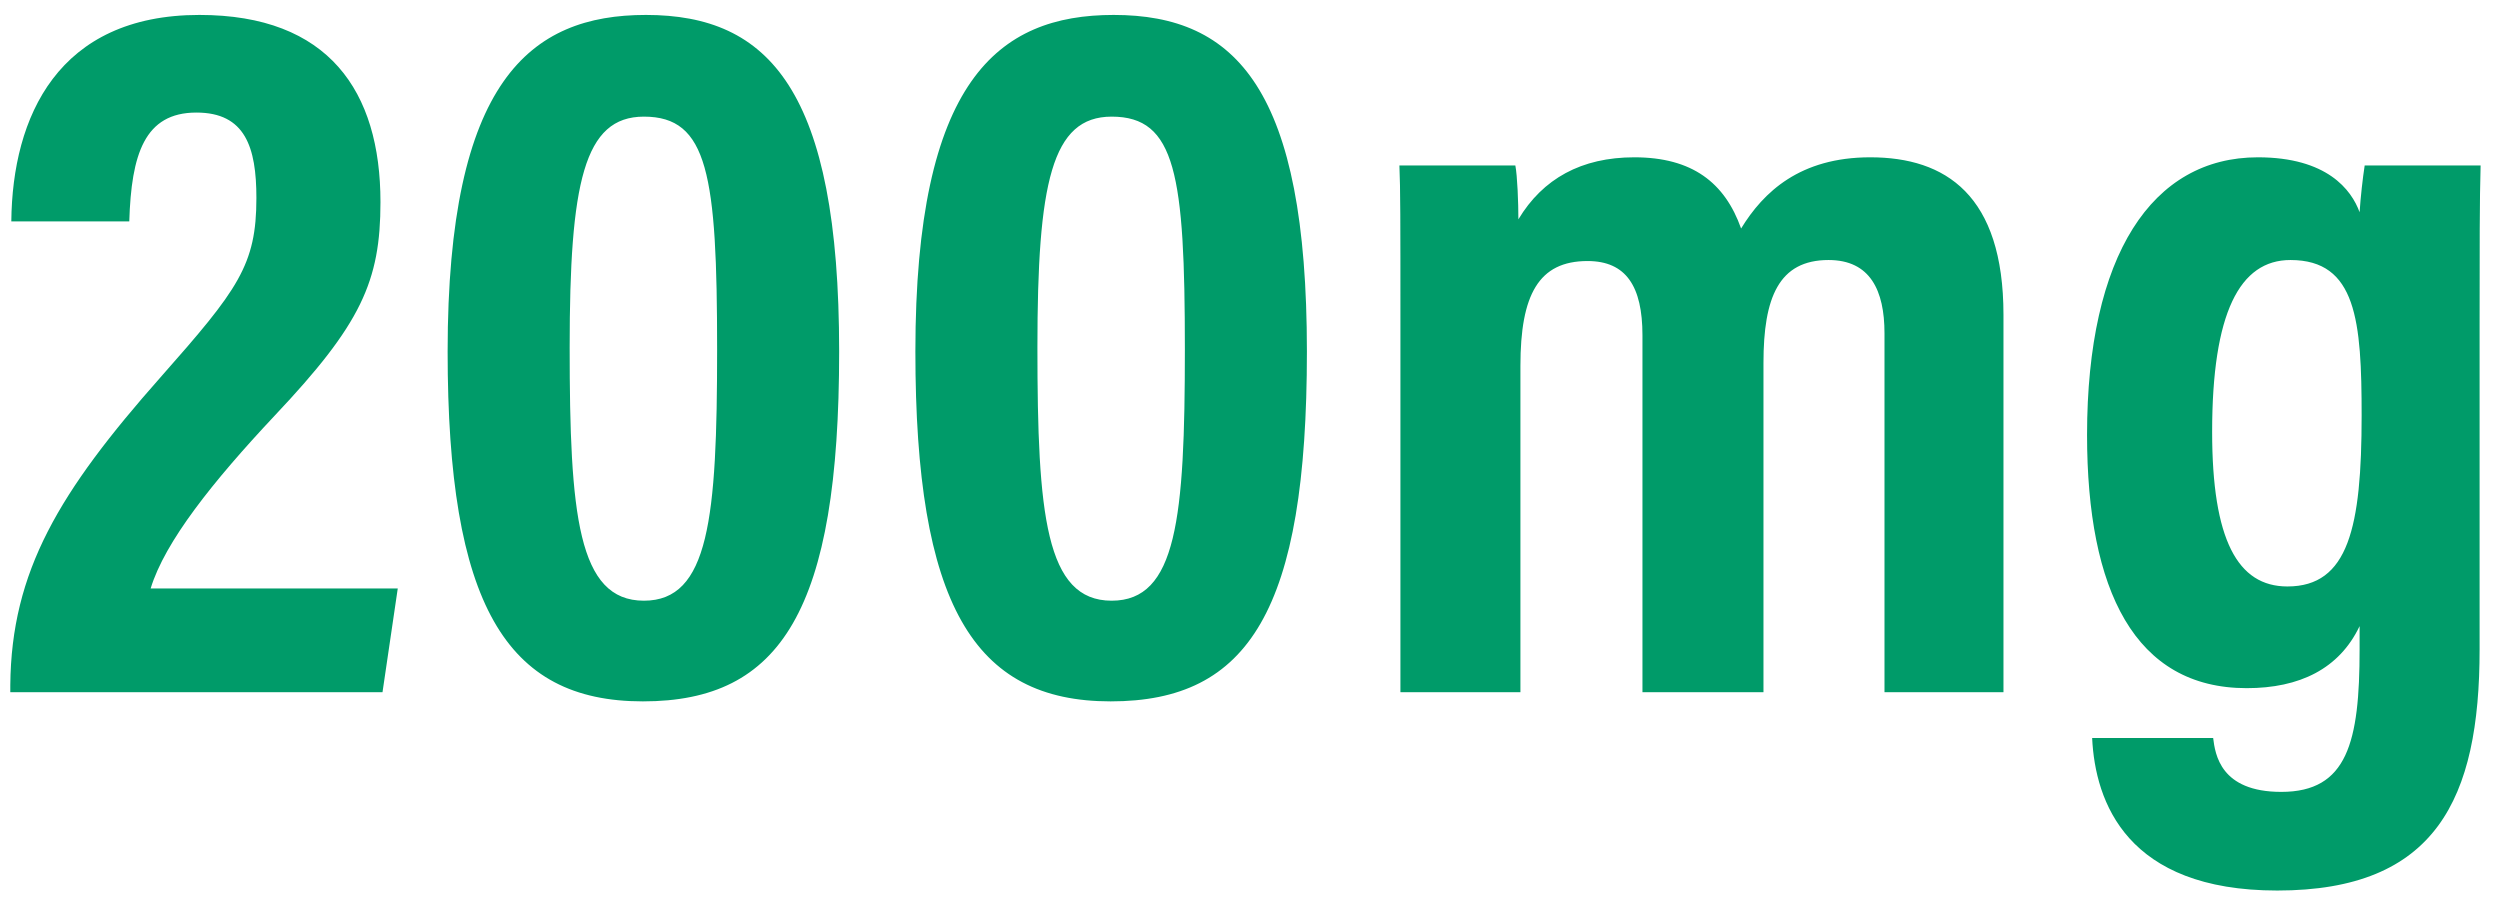 <svg width="118" height="43" viewBox="0 0 118 43" fill="none" xmlns="http://www.w3.org/2000/svg">
<path d="M18.054 32.673H0.486V32.337C0.534 26.961 2.79 23.217 7.59 17.793C11.238 13.665 12.102 12.513 12.102 9.345C12.102 6.945 11.574 5.313 9.27 5.313C6.822 5.313 6.198 7.281 6.102 10.449H0.534C0.582 5.505 2.742 0.705 9.414 0.705C15.51 0.705 17.958 4.305 17.958 9.537C17.958 13.281 17.046 15.297 12.966 19.617C10.038 22.737 7.782 25.569 7.11 27.777H18.774L18.054 32.673ZM30.488 0.705C36.296 0.705 39.608 4.257 39.608 16.593C39.608 28.785 36.872 33.105 30.344 33.105C23.864 33.105 21.128 28.497 21.128 16.593C21.128 3.825 25.016 0.705 30.488 0.705ZM30.392 5.505C27.56 5.505 26.888 8.625 26.888 16.401C26.888 24.273 27.272 28.353 30.392 28.353C33.464 28.353 33.848 24.465 33.848 16.497C33.848 8.241 33.416 5.505 30.392 5.505ZM52.566 0.705C58.374 0.705 61.686 4.257 61.686 16.593C61.686 28.785 58.95 33.105 52.422 33.105C45.942 33.105 43.206 28.497 43.206 16.593C43.206 3.825 47.094 0.705 52.566 0.705ZM52.47 5.505C49.638 5.505 48.966 8.625 48.966 16.401C48.966 24.273 49.35 28.353 52.47 28.353C55.542 28.353 55.926 24.465 55.926 16.497C55.926 8.241 55.494 5.505 52.47 5.505ZM66.1 32.673V15.297C66.1 10.353 66.1 8.913 66.052 7.809H71.524C71.62 8.289 71.668 9.585 71.668 10.353C72.82 8.433 74.644 7.425 77.14 7.425C79.876 7.425 81.412 8.625 82.18 10.785C83.236 9.057 84.964 7.425 88.276 7.425C91.828 7.425 94.564 9.201 94.564 14.865V32.673H88.948V15.729C88.948 13.713 88.276 12.273 86.308 12.273C83.956 12.273 83.236 14.049 83.236 17.121V32.673H77.524V15.825C77.524 13.521 76.756 12.321 74.932 12.321C72.628 12.321 71.764 13.905 71.764 17.265V32.673H66.1ZM117.037 15.297V30.657C117.037 37.713 114.973 42.033 107.485 42.033C100.381 42.033 98.893 37.857 98.749 34.833H104.461C104.557 35.601 104.797 37.377 107.677 37.377C110.797 37.377 111.373 35.025 111.373 30.657V29.553C110.413 31.569 108.541 32.481 106.045 32.481C100.765 32.481 98.509 27.873 98.509 20.529C98.509 12.033 101.581 7.425 106.573 7.425C109.837 7.425 110.989 8.961 111.373 10.017C111.421 9.297 111.517 8.433 111.613 7.809H117.085C117.037 9.345 117.037 11.841 117.037 15.297ZM104.413 20.385C104.413 25.473 105.613 27.681 107.965 27.681C110.845 27.681 111.469 24.897 111.469 19.617C111.469 15.153 111.229 12.273 108.109 12.273C105.709 12.273 104.413 14.769 104.413 20.385Z" fill="#009B69"/>
</svg>

